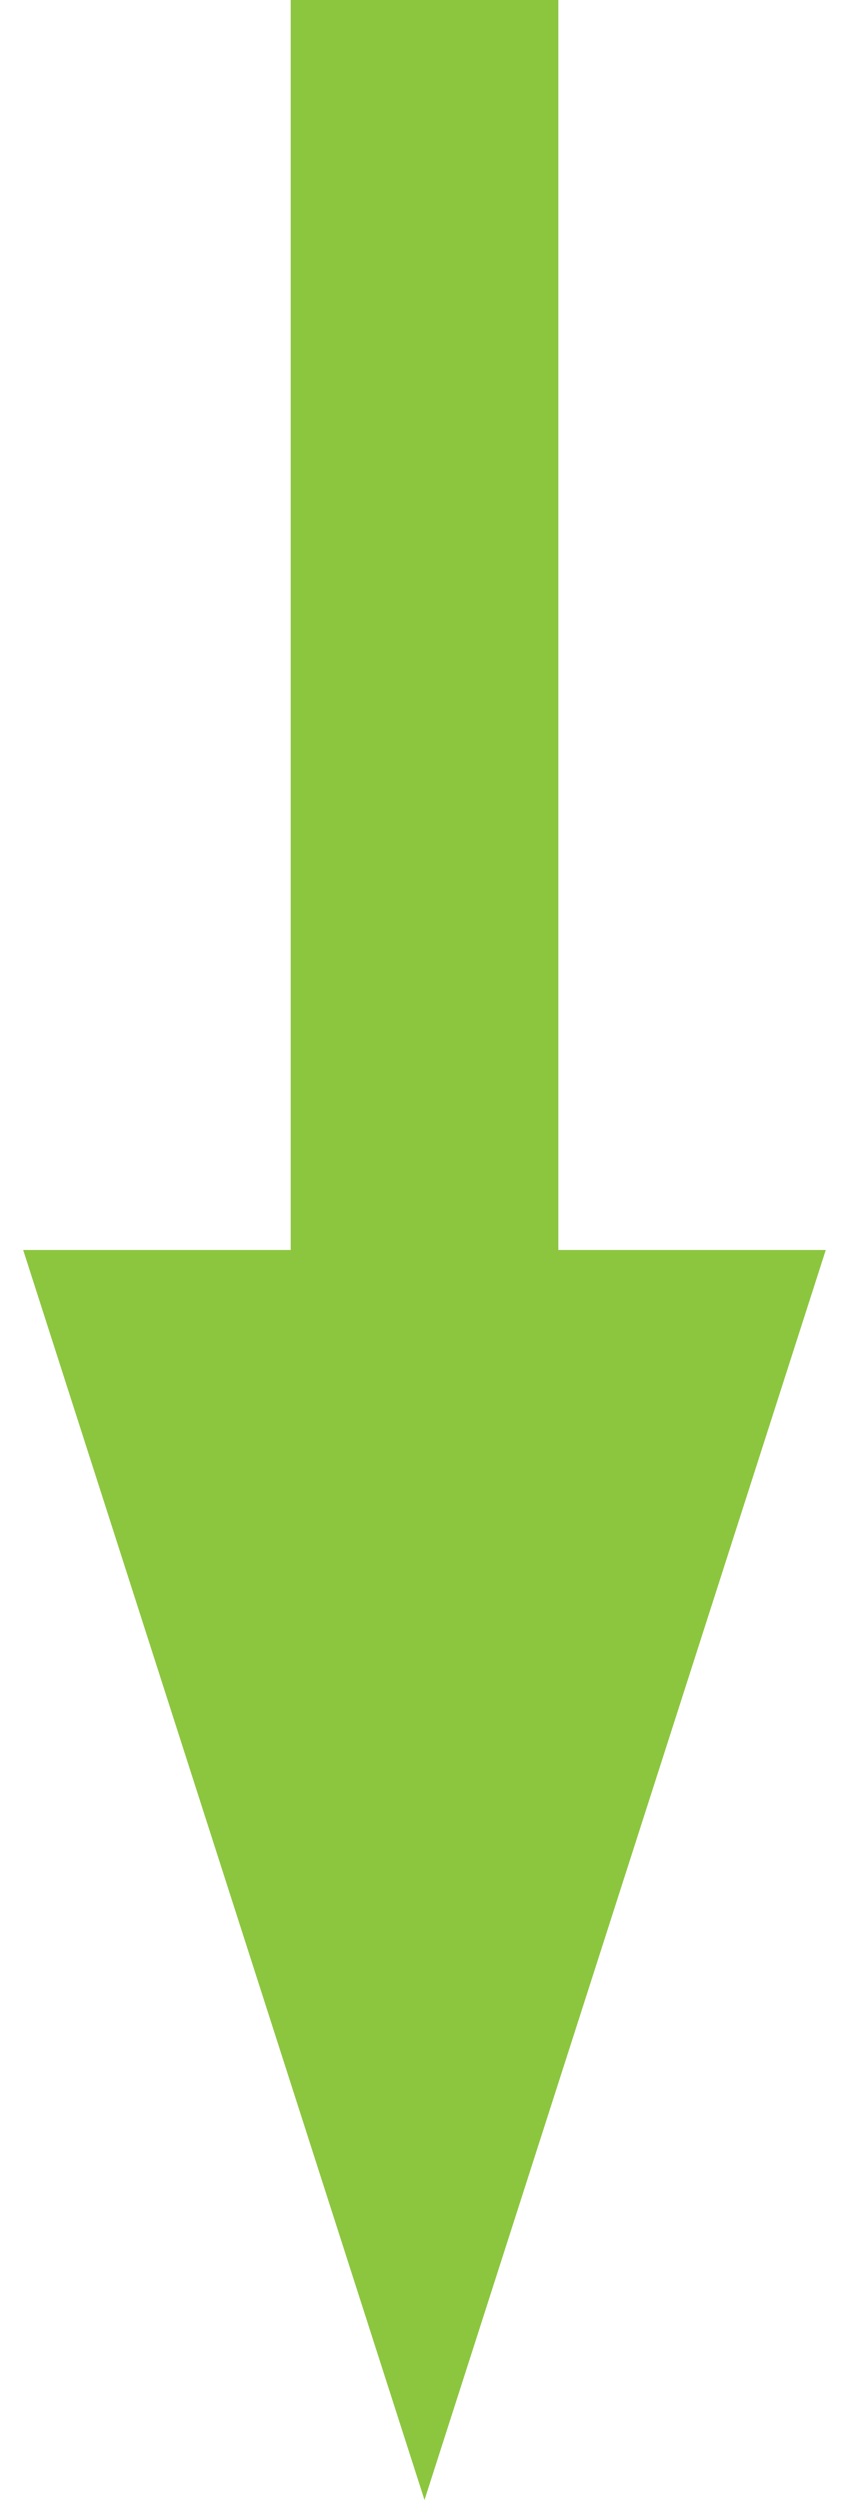 <?xml version="1.0" encoding="utf-8"?>
<!-- Generator: Adobe Illustrator 16.0.0, SVG Export Plug-In . SVG Version: 6.00 Build 0)  -->
<!DOCTYPE svg PUBLIC "-//W3C//DTD SVG 1.1//EN" "http://www.w3.org/Graphics/SVG/1.1/DTD/svg11.dtd">
<svg version="1.1" id="圖層_1" xmlns="http://www.w3.org/2000/svg" xmlns:xlink="http://www.w3.org/1999/xlink" x="0px" y="0px"
	 width="17px" height="50px" viewBox="-4 -11 17 50" enable-background="new -4 -11 17 50" xml:space="preserve">
<polygon fill-rule="evenodd" clip-rule="evenodd" fill="#8CC63F" points="7.18,14 7.18,-11 1.821,-11 1.821,14 -3.536,14 4.5,39 
	12.535,14 "/>
</svg>
